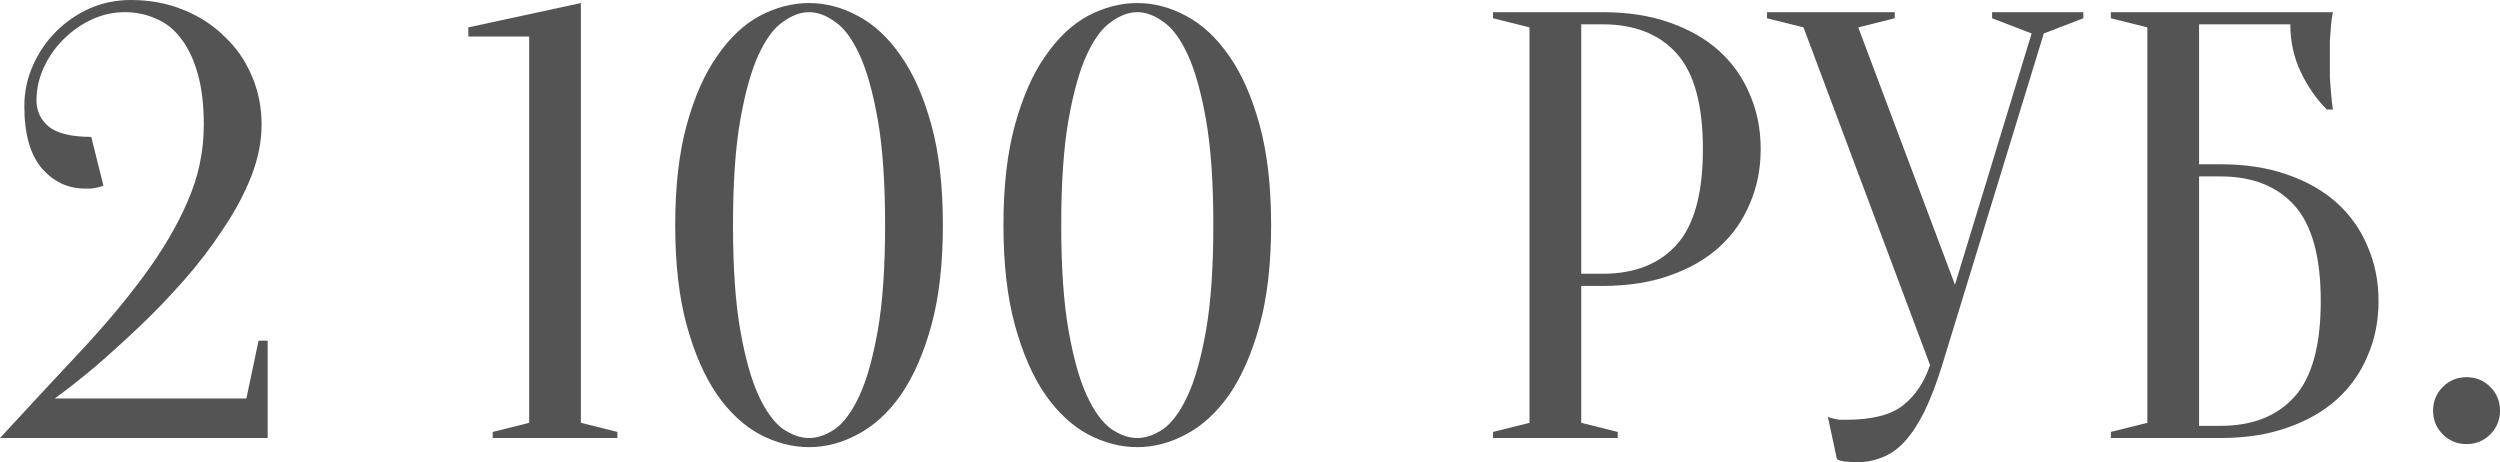 <?xml version="1.0" encoding="UTF-8"?> <svg xmlns="http://www.w3.org/2000/svg" viewBox="0 0 184.924 34.2" fill="none"><path d="M9.225 0.9C8.385 0.9 7.575 1.08 6.795 1.44C6.015 1.8 5.31 2.295 4.68 2.925C4.08 3.525 3.6 4.215 3.24 4.995C2.88 5.775 2.7 6.585 2.7 7.425C2.7 8.205 3 8.85 3.6 9.36C4.23 9.87 5.28 10.125 6.75 10.125L7.65 13.725C7.53 13.785 7.395 13.83 7.245 13.86C7.095 13.89 6.93 13.92 6.75 13.95C6.6 13.95 6.45 13.95 6.3 13.95C5.04 13.95 3.975 13.455 3.105 12.465C2.235 11.445 1.8 9.915 1.8 7.875C1.8 6.795 2.01 5.79 2.43 4.86C2.85 3.9 3.42 3.06 4.14 2.34C4.86 1.62 5.685 1.05 6.615 0.63C7.575 0.21 8.595 0 9.675 0C11.085 0 12.375 0.24 13.545 0.72C14.745 1.2 15.765 1.86 16.605 2.7C17.475 3.51 18.15 4.485 18.63 5.625C19.11 6.735 19.35 7.935 19.35 9.225C19.35 10.455 19.095 11.73 18.585 13.05C18.075 14.34 17.385 15.63 16.515 16.92C15.675 18.21 14.715 19.47 13.635 20.7C12.555 21.93 11.445 23.085 10.305 24.165C9.165 25.245 8.055 26.25 6.975 27.18C5.895 28.08 4.92 28.845 4.05 29.475H18.225L19.125 25.2H19.8V32.4H0C2.07 30.15 4.02 28.05 5.85 26.1C7.68 24.15 9.27 22.26 10.62 20.43C12 18.57 13.08 16.74 13.86 14.94C14.67 13.11 15.075 11.205 15.075 9.225C15.075 7.755 14.925 6.495 14.625 5.445C14.325 4.395 13.92 3.54 13.41 2.88C12.9 2.19 12.285 1.695 11.565 1.395C10.845 1.065 10.065 0.9 9.225 0.9Z" fill="black" fill-opacity="0.67"></path><path d="M42.968 31.275L45.668 31.95V32.4H36.443V31.95L39.143 31.275V2.7H34.643V2.025L42.968 0.225V31.275Z" fill="black" fill-opacity="0.67"></path><path d="M65.47 16.65C65.47 13.5 65.29 10.905 64.93 8.865C64.57 6.825 64.12 5.22 63.58 4.05C63.04 2.88 62.44 2.07 61.78 1.62C61.12 1.14 60.475 0.9 59.845 0.9C59.215 0.9 58.57 1.14 57.91 1.62C57.25 2.07 56.65 2.88 56.11 4.05C55.57 5.22 55.12 6.825 54.76 8.865C54.4 10.905 54.22 13.5 54.22 16.65C54.22 19.8 54.4 22.395 54.76 24.435C55.12 26.475 55.57 28.08 56.11 29.25C56.65 30.42 57.25 31.245 57.91 31.725C58.57 32.175 59.215 32.4 59.845 32.4C60.475 32.4 61.12 32.175 61.78 31.725C62.44 31.245 63.04 30.42 63.58 29.25C64.12 28.08 64.57 26.475 64.93 24.435C65.29 22.395 65.47 19.8 65.47 16.65ZM69.745 16.65C69.745 19.53 69.46 22.005 68.89 24.075C68.32 26.145 67.57 27.855 66.64 29.205C65.71 30.525 64.645 31.5 63.445 32.13C62.275 32.76 61.075 33.075 59.845 33.075C58.615 33.075 57.4 32.76 56.2 32.13C55.03 31.5 53.98 30.525 53.05 29.205C52.12 27.855 51.37 26.145 50.8 24.075C50.23 22.005 49.945 19.53 49.945 16.65C49.945 13.77 50.23 11.295 50.8 9.225C51.37 7.155 52.12 5.46 53.05 4.14C53.98 2.79 55.03 1.8 56.2 1.17C57.4 0.54 58.615 0.225 59.845 0.225C61.075 0.225 62.275 0.54 63.445 1.17C64.645 1.8 65.71 2.79 66.64 4.14C67.57 5.46 68.32 7.155 68.89 9.225C69.46 11.295 69.745 13.77 69.745 16.65Z" fill="black" fill-opacity="0.67"></path><path d="M89.749 16.65C89.749 13.5 89.569 10.905 89.209 8.865C88.849 6.825 88.399 5.22 87.859 4.05C87.319 2.88 86.719 2.07 86.059 1.62C85.399 1.14 84.754 0.9 84.124 0.9C83.494 0.9 82.849 1.14 82.189 1.62C81.529 2.07 80.929 2.88 80.389 4.05C79.849 5.22 79.399 6.825 79.039 8.865C78.679 10.905 78.499 13.5 78.499 16.65C78.499 19.8 78.679 22.395 79.039 24.435C79.399 26.475 79.849 28.08 80.389 29.25C80.929 30.42 81.529 31.245 82.189 31.725C82.849 32.175 83.494 32.4 84.124 32.4C84.754 32.4 85.399 32.175 86.059 31.725C86.719 31.245 87.319 30.42 87.859 29.25C88.399 28.08 88.849 26.475 89.209 24.435C89.569 22.395 89.749 19.8 89.749 16.65ZM94.024 16.65C94.024 19.53 93.739 22.005 93.168 24.075C92.599 26.145 91.849 27.855 90.919 29.205C89.989 30.525 88.924 31.5 87.724 32.13C86.554 32.76 85.354 33.075 84.124 33.075C82.894 33.075 81.678 32.76 80.479 32.13C79.309 31.5 78.259 30.525 77.329 29.205C76.399 27.855 75.649 26.145 75.079 24.075C74.509 22.005 74.224 19.53 74.224 16.65C74.224 13.77 74.509 11.295 75.079 9.225C75.649 7.155 76.399 5.46 77.329 4.14C78.259 2.79 79.309 1.8 80.479 1.17C81.678 0.54 82.894 0.225 84.124 0.225C85.354 0.225 86.554 0.54 87.724 1.17C88.924 1.8 89.989 2.79 90.919 4.14C91.849 5.46 92.599 7.155 93.168 9.225C93.739 11.295 94.024 13.77 94.024 16.65Z" fill="black" fill-opacity="0.67"></path><path d="M116.963 21.15V31.275L119.663 31.95V32.4H110.438V31.95L113.138 31.275V2.025L110.438 1.35V0.9H118.538C120.398 0.9 122.048 1.155 123.488 1.665C124.958 2.175 126.188 2.88 127.178 3.78C128.168 4.68 128.918 5.745 129.428 6.975C129.968 8.205 130.238 9.555 130.238 11.025C130.238 12.495 129.968 13.845 129.428 15.075C128.918 16.305 128.168 17.37 127.178 18.27C126.188 19.17 124.958 19.875 123.488 20.385C122.048 20.895 120.398 21.15 118.538 21.15H116.963ZM116.963 20.25H118.538C120.908 20.25 122.738 19.53 124.028 18.09C125.318 16.65 125.963 14.295 125.963 11.025C125.963 7.755 125.318 5.4 124.028 3.96C122.738 2.52 120.908 1.8 118.538 1.8H116.963V20.25Z" fill="black" fill-opacity="0.67"></path><path d="M144.609 21.06L150.279 2.475L147.354 1.35V0.9H154.104V1.35L151.179 2.475L143.664 27C143.244 28.35 142.809 29.49 142.359 30.42C141.909 31.32 141.429 32.055 140.919 32.625C140.409 33.195 139.839 33.6 139.209 33.84C138.609 34.08 137.949 34.2 137.229 34.2C137.049 34.2 136.884 34.185 136.734 34.155C136.584 34.155 136.434 34.14 136.284 34.11C136.134 34.08 135.999 34.035 135.879 33.975L135.204 30.825C135.324 30.885 135.459 30.93 135.609 30.96C135.759 30.99 135.909 31.02 136.059 31.05C136.209 31.05 136.374 31.05 136.554 31.05C138.474 31.05 139.884 30.69 140.784 29.97C141.684 29.25 142.344 28.26 142.764 27L133.404 2.025L130.704 1.35V0.9H140.154V1.35L137.454 2.025L144.609 21.06Z" fill="black" fill-opacity="0.67"></path><path d="M162.665 12.15H164.239C166.099 12.15 167.749 12.405 169.189 12.915C170.659 13.425 171.889 14.13 172.88 15.03C173.869 15.93 174.619 16.995 175.129 18.225C175.669 19.455 175.94 20.805 175.94 22.275C175.94 23.745 175.669 25.095 175.129 26.325C174.619 27.555 173.869 28.62 172.88 29.52C171.889 30.42 170.659 31.125 169.189 31.635C167.749 32.145 166.099 32.4 164.239 32.4H156.139V31.95L158.839 31.275V2.025L156.139 1.35V0.9H172.564C172.504 1.17 172.459 1.485 172.429 1.845C172.4 2.175 172.37 2.565 172.34 3.015C172.34 3.435 172.34 3.93 172.34 4.5C172.34 4.92 172.34 5.34 172.34 5.76C172.37 6.15 172.4 6.525 172.429 6.885C172.459 7.305 172.504 7.71 172.564 8.1H172.114C171.334 7.32 170.689 6.39 170.179 5.31C169.669 4.23 169.414 3.06 169.414 1.8H162.665V12.15ZM162.665 31.5H164.239C166.609 31.5 168.439 30.78 169.729 29.34C171.019 27.9 171.665 25.545 171.665 22.275C171.665 19.005 171.019 16.65 169.729 15.21C168.439 13.77 166.609 13.05 164.239 13.05H162.665V31.5Z" fill="black" fill-opacity="0.67"></path><path d="M179.974 30.375C179.974 29.685 180.214 29.1 180.694 28.62C181.174 28.14 181.759 27.9 182.449 27.9C183.139 27.9 183.724 28.14 184.204 28.62C184.684 29.1 184.924 29.685 184.924 30.375C184.924 31.065 184.684 31.65 184.204 32.13C183.724 32.61 183.139 32.85 182.449 32.85C181.759 32.85 181.174 32.61 180.694 32.13C180.214 31.65 179.974 31.065 179.974 30.375Z" fill="black" fill-opacity="0.67"></path></svg> 